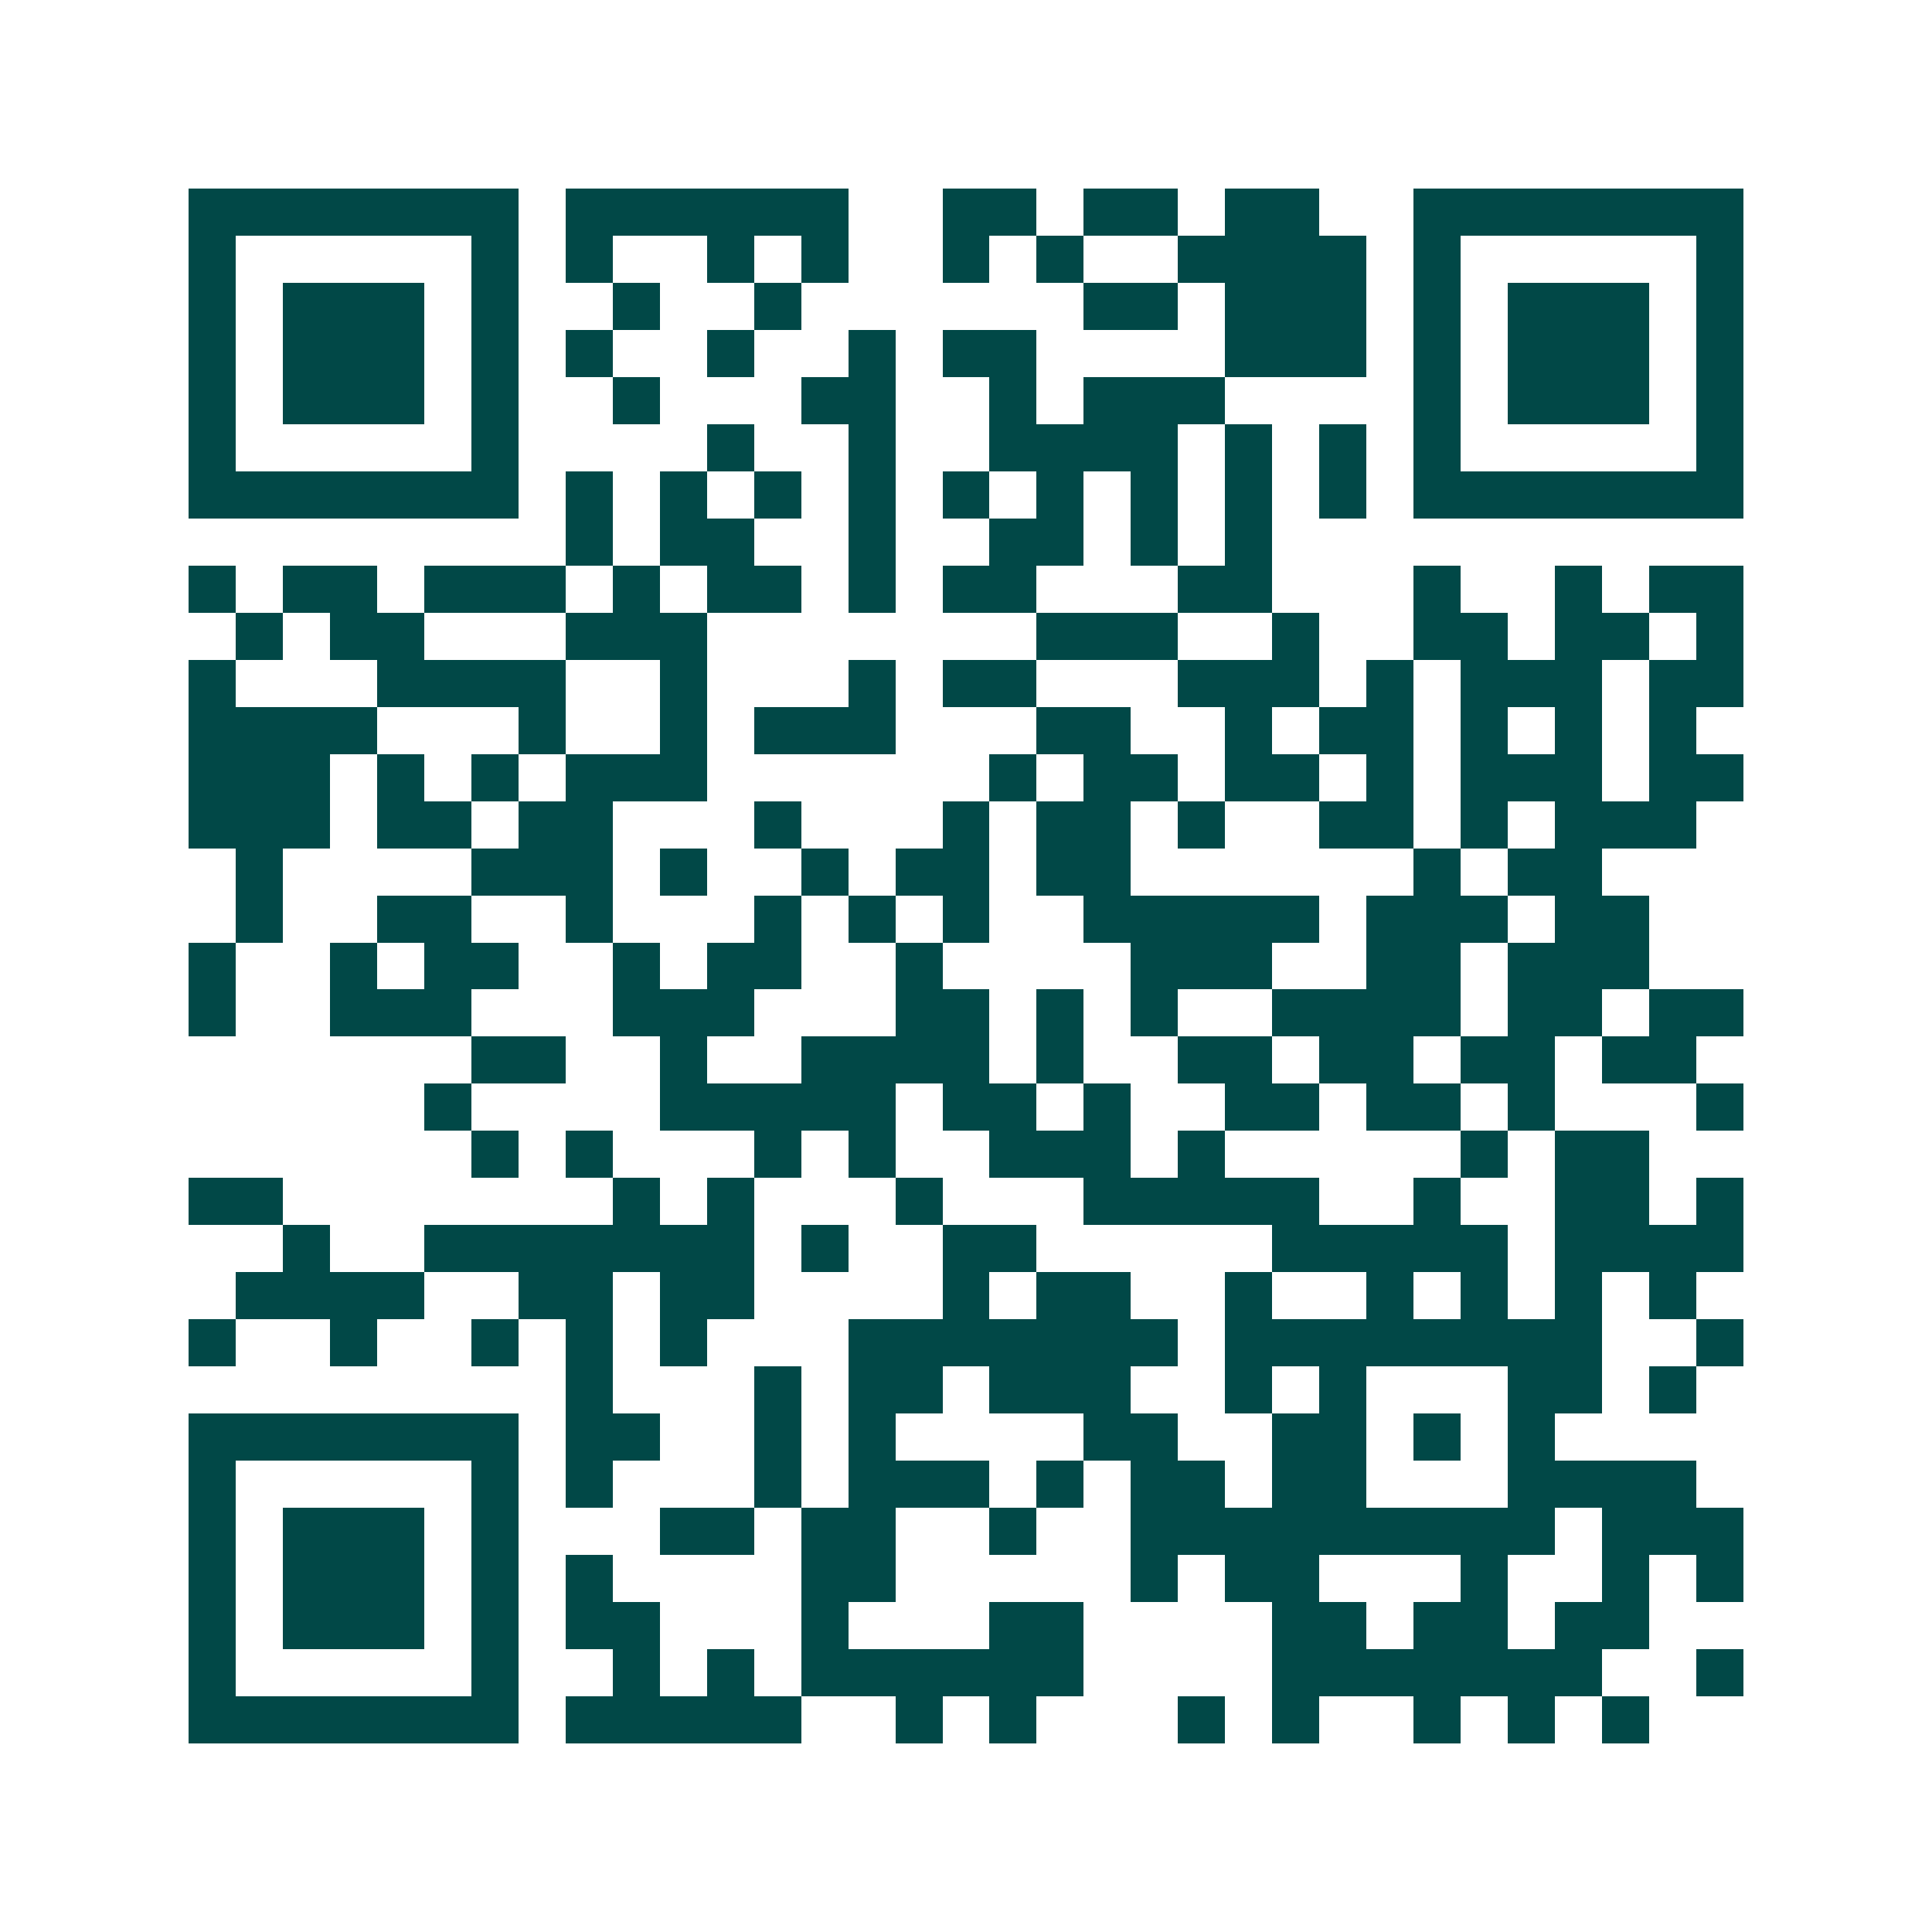 <svg xmlns="http://www.w3.org/2000/svg" width="200" height="200" viewBox="0 0 41 41" shape-rendering="crispEdges"><path fill="#ffffff" d="M0 0h41v41H0z"/><path stroke="#014847" d="M4 4.5h7m1 0h6m2 0h2m1 0h2m1 0h2m2 0h7M4 5.5h1m5 0h1m1 0h1m2 0h1m1 0h1m2 0h1m1 0h1m2 0h4m1 0h1m5 0h1M4 6.5h1m1 0h3m1 0h1m2 0h1m2 0h1m6 0h2m1 0h3m1 0h1m1 0h3m1 0h1M4 7.5h1m1 0h3m1 0h1m1 0h1m2 0h1m2 0h1m1 0h2m4 0h3m1 0h1m1 0h3m1 0h1M4 8.5h1m1 0h3m1 0h1m2 0h1m3 0h2m2 0h1m1 0h3m4 0h1m1 0h3m1 0h1M4 9.5h1m5 0h1m4 0h1m2 0h1m2 0h4m1 0h1m1 0h1m1 0h1m5 0h1M4 10.5h7m1 0h1m1 0h1m1 0h1m1 0h1m1 0h1m1 0h1m1 0h1m1 0h1m1 0h1m1 0h7M12 11.5h1m1 0h2m2 0h1m2 0h2m1 0h1m1 0h1M4 12.5h1m1 0h2m1 0h3m1 0h1m1 0h2m1 0h1m1 0h2m3 0h2m3 0h1m2 0h1m1 0h2M5 13.5h1m1 0h2m3 0h3m7 0h3m2 0h1m2 0h2m1 0h2m1 0h1M4 14.5h1m3 0h4m2 0h1m3 0h1m1 0h2m3 0h3m1 0h1m1 0h3m1 0h2M4 15.5h4m3 0h1m2 0h1m1 0h3m3 0h2m2 0h1m1 0h2m1 0h1m1 0h1m1 0h1M4 16.5h3m1 0h1m1 0h1m1 0h3m6 0h1m1 0h2m1 0h2m1 0h1m1 0h3m1 0h2M4 17.5h3m1 0h2m1 0h2m3 0h1m3 0h1m1 0h2m1 0h1m2 0h2m1 0h1m1 0h3M5 18.5h1m4 0h3m1 0h1m2 0h1m1 0h2m1 0h2m6 0h1m1 0h2M5 19.5h1m2 0h2m2 0h1m3 0h1m1 0h1m1 0h1m2 0h5m1 0h3m1 0h2M4 20.5h1m2 0h1m1 0h2m2 0h1m1 0h2m2 0h1m4 0h3m2 0h2m1 0h3M4 21.5h1m2 0h3m3 0h3m3 0h2m1 0h1m1 0h1m2 0h4m1 0h2m1 0h2M10 22.5h2m2 0h1m2 0h4m1 0h1m2 0h2m1 0h2m1 0h2m1 0h2M9 23.5h1m4 0h5m1 0h2m1 0h1m2 0h2m1 0h2m1 0h1m3 0h1M10 24.5h1m1 0h1m3 0h1m1 0h1m2 0h3m1 0h1m5 0h1m1 0h2M4 25.5h2m7 0h1m1 0h1m3 0h1m3 0h5m2 0h1m2 0h2m1 0h1M6 26.5h1m2 0h7m1 0h1m2 0h2m5 0h5m1 0h4M5 27.5h4m2 0h2m1 0h2m4 0h1m1 0h2m2 0h1m2 0h1m1 0h1m1 0h1m1 0h1M4 28.5h1m2 0h1m2 0h1m1 0h1m1 0h1m3 0h7m1 0h8m2 0h1M12 29.5h1m3 0h1m1 0h2m1 0h3m2 0h1m1 0h1m3 0h2m1 0h1M4 30.5h7m1 0h2m2 0h1m1 0h1m4 0h2m2 0h2m1 0h1m1 0h1M4 31.5h1m5 0h1m1 0h1m3 0h1m1 0h3m1 0h1m1 0h2m1 0h2m3 0h4M4 32.5h1m1 0h3m1 0h1m3 0h2m1 0h2m2 0h1m2 0h9m1 0h3M4 33.5h1m1 0h3m1 0h1m1 0h1m4 0h2m5 0h1m1 0h2m3 0h1m2 0h1m1 0h1M4 34.5h1m1 0h3m1 0h1m1 0h2m3 0h1m3 0h2m4 0h2m1 0h2m1 0h2M4 35.5h1m5 0h1m2 0h1m1 0h1m1 0h6m4 0h7m2 0h1M4 36.5h7m1 0h5m2 0h1m1 0h1m3 0h1m1 0h1m2 0h1m1 0h1m1 0h1"/></svg>
